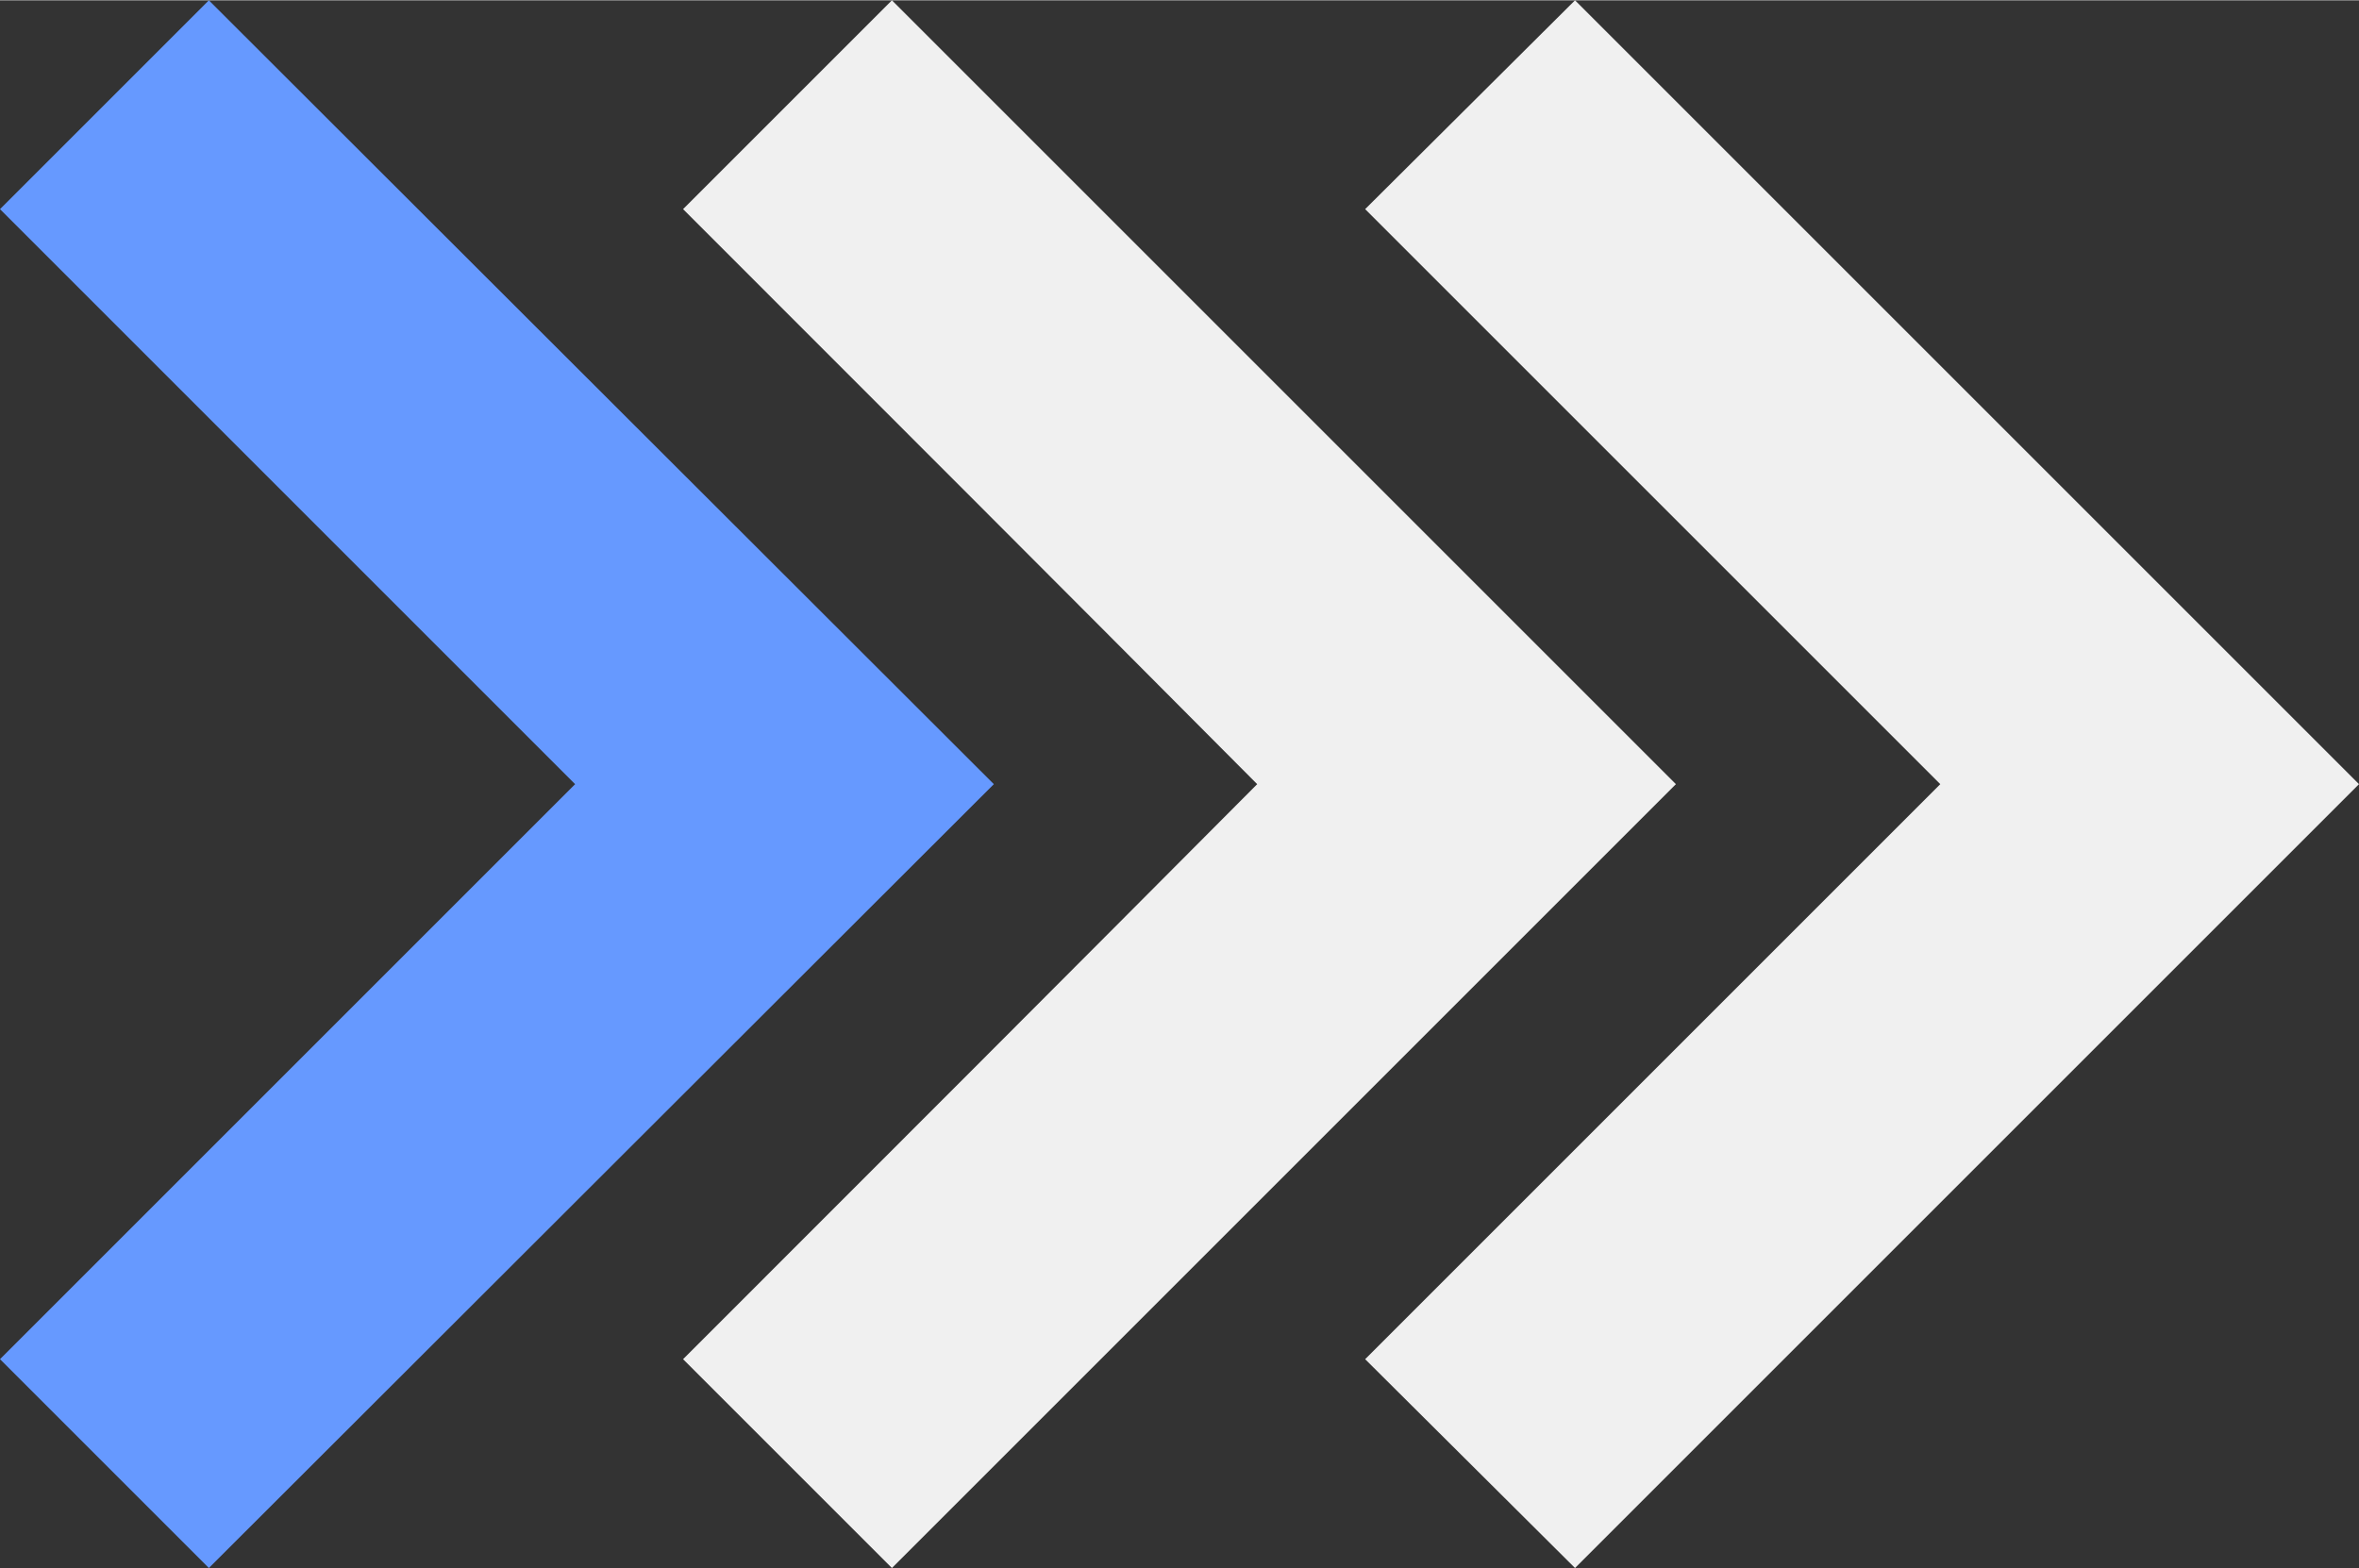 <?xml version="1.0" encoding="UTF-8"?>
<!DOCTYPE svg PUBLIC "-//W3C//DTD SVG 1.0//EN" "http://www.w3.org/TR/2001/REC-SVG-20010904/DTD/svg10.dtd">
<!-- Creator: CorelDRAW X7 -->
<svg xmlns="http://www.w3.org/2000/svg" xml:space="preserve" width="42.29mm" height="28.12mm" version="1.0" style="shape-rendering:geometricPrecision; text-rendering:geometricPrecision; image-rendering:optimizeQuality; fill-rule:evenodd; clip-rule:evenodd"
viewBox="0 0 2338 1554"
 xmlns:xlink="http://www.w3.org/1999/xlink">
 <rect x="0" y="0" width="2338" height="1554" fill="#333333" stroke="none"/>
 <defs>
  <style type="text/css">
   <![CDATA[
    .fil1 {fill:#6699FF}
    .fil0 {fill:#F0F0F0}
   ]]>
  </style>
 </defs>
 <g id="Layer_x0020_1">
  <path class="fil0" d="M1353 207l208 -207 777 777 -777 777 -208 -207 570 -570 -570 -570z"/>
  <path class="fil0" d="M677 207c69,-69 138,-138 207,-207 259,259 518,518 777,777 -259,259 -518,518 -777,777 -69,-69 -138,-138 -207,-207 190,-190 380,-380 569,-570 -189,-190 -379,-380 -569,-570z"/>
  <path class="fil1" d="M0 207l207 -207 778 777 -778 777 -207 -207 570 -570 -570 -570z"/>
 </g>
</svg>

